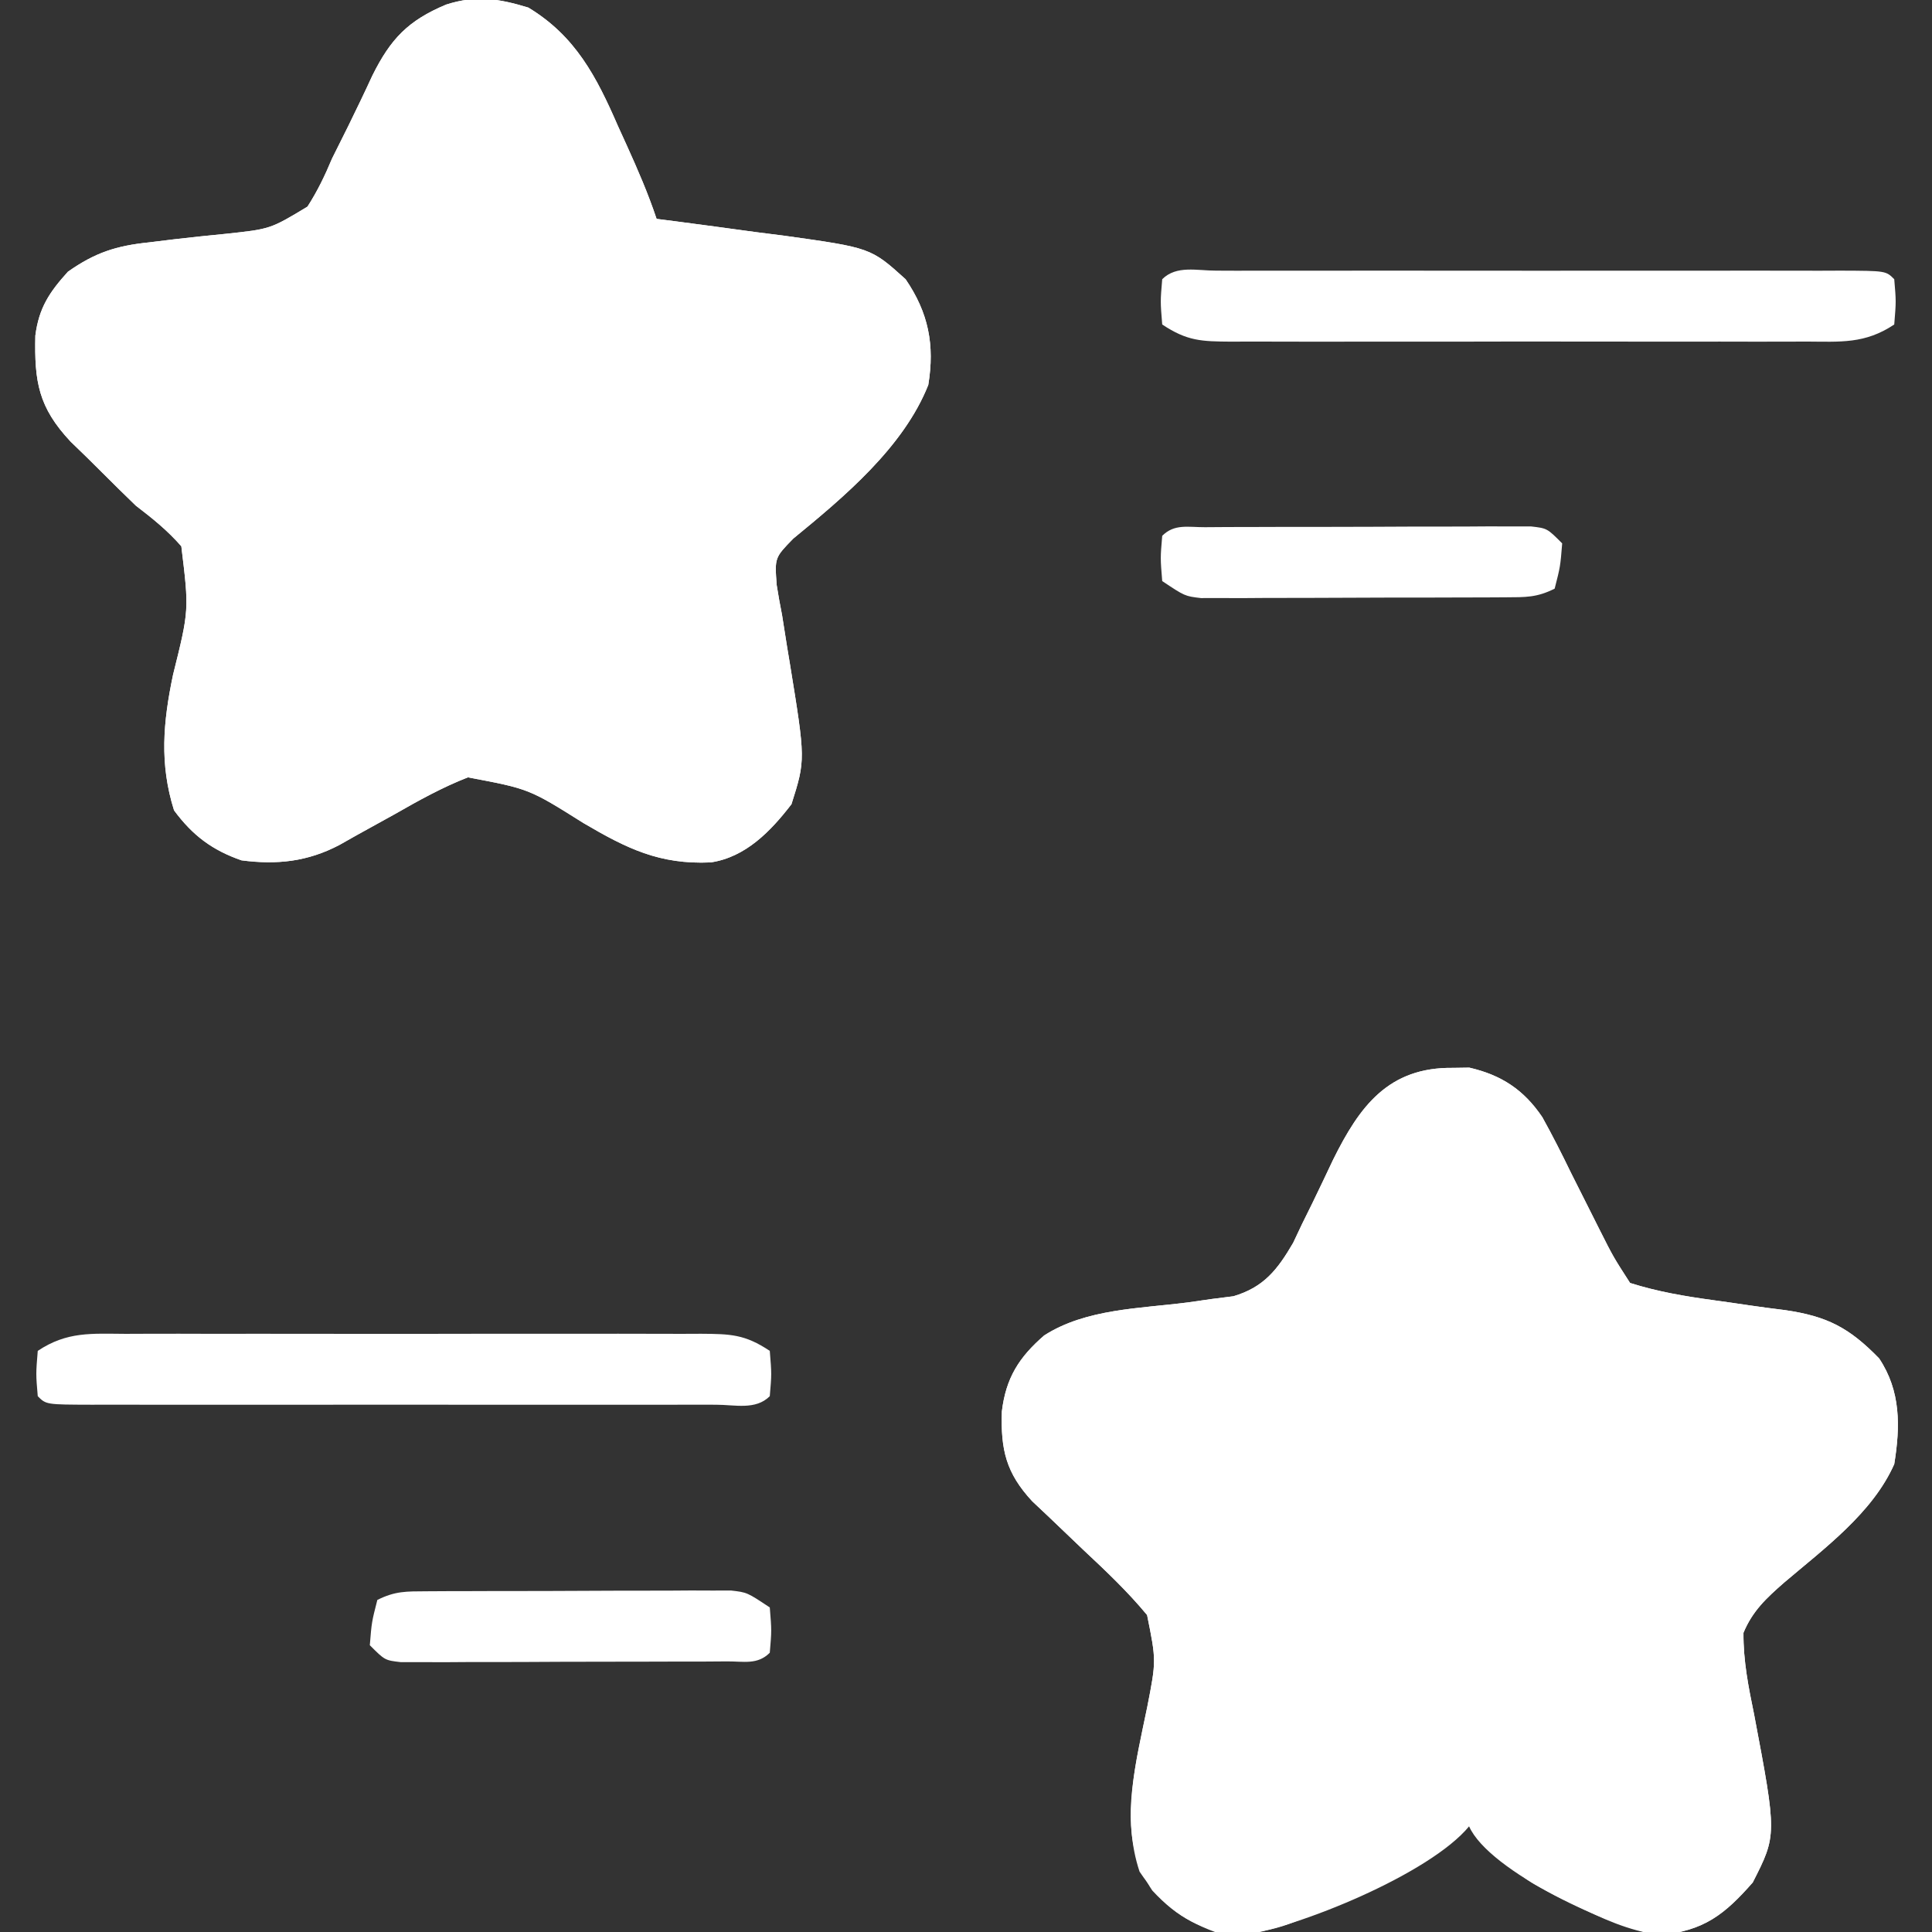 <svg xmlns="http://www.w3.org/2000/svg" width="48" height="48" viewBox="0 0 48 48" fill="none"><rect x="0" y="0" width="48" height="48" fill="#333333" stroke="none"/><g clip-path="url(#clip0_1_2687)"><path d="M13.125 0.188C14.298 0.895 14.821 1.908 15.352 3.129C15.461 3.369 15.461 3.369 15.573 3.614C15.846 4.217 16.103 4.809 16.313 5.438C16.534 5.466 16.534 5.466 16.76 5.495C17.431 5.582 18.102 5.674 18.774 5.766C19.122 5.81 19.122 5.81 19.477 5.855C21.635 6.157 21.635 6.157 22.5 6.938C23.069 7.771 23.226 8.571 23.063 9.563C22.449 11.111 20.973 12.345 19.709 13.381C19.246 13.856 19.246 13.856 19.297 14.537C19.336 14.786 19.381 15.034 19.43 15.281C19.473 15.548 19.515 15.815 19.557 16.083C19.59 16.282 19.59 16.282 19.624 16.485C20.013 18.877 20.013 18.877 19.664 19.98C19.149 20.65 18.526 21.297 17.658 21.426C16.389 21.484 15.574 21.083 14.496 20.449C13.144 19.599 13.144 19.599 11.625 19.313C10.988 19.562 10.403 19.887 9.809 20.227C9.492 20.402 9.175 20.578 8.857 20.753C8.649 20.871 8.649 20.871 8.436 20.991C7.643 21.409 6.879 21.49 6 21.375C5.274 21.123 4.785 20.757 4.324 20.133C3.96 18.977 4.052 17.942 4.299 16.765C4.699 15.16 4.699 15.16 4.505 13.572C4.159 13.177 3.792 12.882 3.375 12.563C3.102 12.298 2.83 12.034 2.562 11.764C2.297 11.496 2.026 11.234 1.754 10.972C0.954 10.117 0.853 9.485 0.878 8.339C0.967 7.649 1.226 7.261 1.688 6.75C2.365 6.274 2.89 6.105 3.709 6.021C4.016 5.983 4.016 5.983 4.328 5.945C4.755 5.896 5.182 5.85 5.61 5.809C6.716 5.691 6.716 5.691 7.639 5.134C7.889 4.745 8.072 4.363 8.25 3.938C8.385 3.665 8.521 3.392 8.658 3.12C8.86 2.707 9.06 2.294 9.252 1.876C9.706 0.965 10.136 0.513 11.081 0.115C11.826 -0.125 12.389 -0.036 13.125 0.188Z" fill="white"></path><path d="M36.105 26.531C36.302 26.528 36.302 26.528 36.504 26.525C37.299 26.708 37.858 27.073 38.318 27.755C38.572 28.212 38.806 28.674 39.034 29.145C39.193 29.461 39.352 29.777 39.511 30.093C39.585 30.24 39.659 30.387 39.735 30.539C40.082 31.228 40.082 31.228 40.499 31.875C41.194 32.094 41.857 32.205 42.577 32.304C42.87 32.344 43.163 32.386 43.456 32.43C43.753 32.473 44.05 32.513 44.348 32.549C45.398 32.702 45.943 32.986 46.687 33.75C47.226 34.559 47.214 35.438 47.062 36.375C46.526 37.589 45.317 38.476 44.326 39.319C43.887 39.703 43.542 40.022 43.316 40.566C43.31 41.263 43.441 41.919 43.581 42.598C44.147 45.59 44.147 45.59 43.546 46.77C42.851 47.561 42.335 47.976 41.234 48.074C40.452 47.968 39.81 47.666 39.105 47.32C38.905 47.224 38.905 47.224 38.701 47.126C37.752 46.629 37.752 46.629 37.431 45.995C37.392 45.852 37.352 45.71 37.312 45.562C36.717 45.116 36.161 45.142 35.437 45.188C35.012 45.27 35.012 45.27 34.687 45.375C34.672 45.518 34.657 45.66 34.641 45.807C34.39 46.7 33.583 47.002 32.812 47.438C31.938 47.917 31.192 48.11 30.187 48C29.309 47.673 28.834 47.274 28.312 46.5C27.861 45.147 28.22 43.763 28.503 42.409C28.728 41.258 28.728 41.258 28.499 40.125C28.015 39.54 27.471 39.026 26.917 38.508C26.624 38.229 26.331 37.949 26.039 37.669C25.909 37.546 25.778 37.424 25.644 37.297C24.998 36.598 24.86 36.025 24.891 35.067C24.992 34.233 25.316 33.722 25.942 33.179C26.979 32.513 28.32 32.512 29.514 32.358C29.807 32.316 29.807 32.316 30.106 32.273C30.284 32.251 30.461 32.228 30.644 32.205C31.4 31.981 31.739 31.545 32.128 30.878C32.202 30.721 32.276 30.565 32.352 30.404C32.437 30.232 32.522 30.061 32.609 29.884C32.783 29.524 32.955 29.165 33.125 28.804C33.776 27.493 34.491 26.508 36.105 26.531Z" fill="white"></path><path d="M13.125 0.188C14.298 0.895 14.821 1.908 15.352 3.129C15.461 3.369 15.461 3.369 15.573 3.614C15.846 4.217 16.103 4.809 16.313 5.438C16.534 5.466 16.534 5.466 16.76 5.495C17.431 5.582 18.102 5.674 18.774 5.766C19.122 5.81 19.122 5.81 19.477 5.855C21.635 6.157 21.635 6.157 22.5 6.938C23.069 7.771 23.226 8.571 23.063 9.563C22.449 11.111 20.973 12.345 19.709 13.381C19.246 13.856 19.246 13.856 19.297 14.537C19.336 14.786 19.381 15.034 19.43 15.281C19.473 15.548 19.515 15.815 19.557 16.083C19.59 16.282 19.59 16.282 19.624 16.485C20.013 18.877 20.013 18.877 19.664 19.98C19.149 20.65 18.526 21.297 17.658 21.426C16.389 21.484 15.574 21.083 14.496 20.449C13.144 19.599 13.144 19.599 11.625 19.313C10.988 19.562 10.403 19.887 9.809 20.227C9.492 20.402 9.175 20.578 8.857 20.753C8.649 20.871 8.649 20.871 8.436 20.991C7.643 21.409 6.879 21.49 6 21.375C5.274 21.123 4.785 20.757 4.324 20.133C3.96 18.977 4.052 17.942 4.299 16.765C4.699 15.16 4.699 15.16 4.505 13.572C4.159 13.177 3.792 12.882 3.375 12.563C3.102 12.298 2.83 12.034 2.562 11.764C2.297 11.496 2.026 11.234 1.754 10.972C0.954 10.117 0.853 9.485 0.878 8.339C0.967 7.649 1.226 7.261 1.688 6.75C2.365 6.274 2.89 6.105 3.709 6.021C4.016 5.983 4.016 5.983 4.328 5.945C4.755 5.896 5.182 5.85 5.61 5.809C6.716 5.691 6.716 5.691 7.639 5.134C7.889 4.745 8.072 4.363 8.25 3.938C8.385 3.665 8.521 3.392 8.658 3.12C8.86 2.707 9.06 2.294 9.252 1.876C9.706 0.965 10.136 0.513 11.081 0.115C11.826 -0.125 12.389 -0.036 13.125 0.188ZM11.085 2.049C10.46 2.955 9.988 3.936 9.492 4.918C9.413 5.072 9.333 5.227 9.251 5.386C9.181 5.527 9.11 5.667 9.037 5.812C8.591 6.559 8.14 6.856 7.313 7.125C6.992 7.181 6.669 7.225 6.345 7.258C6.165 7.279 5.986 7.3 5.801 7.321C5.425 7.362 5.05 7.402 4.674 7.44C3.62 7.563 3.62 7.563 2.673 8.011C2.397 8.435 2.397 8.435 2.417 8.976C2.684 9.728 3.13 10.17 3.703 10.699C3.802 10.794 3.901 10.888 4.002 10.985C4.198 11.172 4.394 11.359 4.591 11.545C6.167 13.032 6.167 13.032 6.235 13.945C6.219 14.642 6.114 15.31 6 15.996C5.821 17.092 5.675 18.203 5.813 19.313C6.168 19.743 6.168 19.743 6.758 19.77C7.9 19.643 8.738 19.06 9.712 18.479C10.742 17.896 11.564 17.586 12.75 17.813C13.302 18.003 13.799 18.256 14.309 18.539C14.438 18.608 14.567 18.676 14.7 18.746C15.194 19.008 15.684 19.276 16.173 19.546C16.72 19.783 17.228 19.731 17.813 19.688C18.226 19.352 18.226 19.352 18.238 18.904C18.232 17.948 18.169 17.044 18 16.102C17.586 13.785 17.586 13.785 18.082 12.75C19.027 11.645 20.042 10.646 21.188 9.75C21.453 9.22 21.435 8.836 21.375 8.25C20.857 7.757 20.446 7.609 19.743 7.536C19.575 7.516 19.406 7.496 19.233 7.475C18.883 7.437 18.533 7.4 18.183 7.363C16.029 7.104 16.029 7.104 15.188 6.375C14.706 5.686 14.35 4.955 13.992 4.195C13.8 3.802 13.607 3.409 13.414 3.016C13.331 2.842 13.248 2.668 13.163 2.489C12.953 2.041 12.953 2.041 12.563 1.688C11.887 1.585 11.575 1.546 11.085 2.049Z" fill="white"></path><path d="M36.105 26.531C36.302 26.528 36.302 26.528 36.504 26.525C37.299 26.708 37.858 27.073 38.318 27.755C38.572 28.212 38.806 28.674 39.034 29.145C39.193 29.461 39.352 29.777 39.511 30.093C39.585 30.24 39.659 30.387 39.735 30.539C40.082 31.228 40.082 31.228 40.499 31.875C41.194 32.094 41.857 32.205 42.577 32.304C42.87 32.344 43.163 32.386 43.456 32.43C43.753 32.473 44.05 32.513 44.348 32.549C45.398 32.702 45.943 32.986 46.687 33.75C47.226 34.559 47.214 35.438 47.062 36.375C46.526 37.589 45.317 38.476 44.326 39.319C43.887 39.703 43.542 40.022 43.316 40.566C43.31 41.263 43.441 41.919 43.581 42.598C44.147 45.59 44.147 45.59 43.546 46.77C42.85 47.562 42.335 47.972 41.235 48.077C40.063 47.913 36.999 46.5 36.499 45.375C35.999 45 35.976 45.469 35.999 45C36.187 44.812 36.042 44.57 36.499 44.5C37.324 44.587 39.511 45.529 40.235 45.916C40.787 46.172 41.211 46.218 41.812 46.125C42.121 45.816 42.031 45.461 42.034 45.035C42.029 44.245 41.953 43.504 41.812 42.727C41.39 40.367 41.39 40.367 41.906 39.42C42.58 38.468 43.502 37.704 44.361 36.923C44.734 36.566 45.074 36.232 45.374 35.812C45.424 35.181 45.424 35.181 45.187 34.688C44.867 34.368 44.432 34.404 43.995 34.344C43.789 34.314 43.584 34.284 43.371 34.254C42.937 34.192 42.502 34.132 42.068 34.073C40.762 33.881 39.826 33.721 38.925 32.704C38.864 32.601 38.804 32.497 38.741 32.391C38.666 32.264 38.591 32.137 38.514 32.006C38.295 31.588 38.094 31.17 37.897 30.742C37.801 30.539 37.801 30.539 37.704 30.332C37.577 30.059 37.453 29.784 37.334 29.507C37.141 29.069 37.141 29.069 36.749 28.5C36.163 28.294 36.163 28.294 35.624 28.312C34.774 29.269 34.27 30.387 33.712 31.526C33.165 32.603 32.705 33.285 31.561 33.779C30.719 33.993 29.875 34.113 29.015 34.23C28.678 34.277 28.341 34.324 28.004 34.372C27.856 34.392 27.708 34.412 27.556 34.433C27.174 34.484 27.174 34.484 26.812 34.688C26.719 35.21 26.686 35.493 26.812 36C27.267 36.618 27.819 37.122 28.382 37.641C28.677 37.921 28.971 38.201 29.265 38.481C29.397 38.604 29.529 38.726 29.664 38.852C30.057 39.245 30.35 39.566 30.424 40.129C30.416 41.266 30.271 42.342 30.084 43.462C29.968 44.285 29.923 45.108 29.999 45.938C30.202 46.18 30.202 46.18 30.689 46.173C31.414 46.117 31.829 45.905 32.46 45.551C33.457 44.991 35.965 44.456 36.499 44.5C36.935 44.707 36.329 44.935 36.499 45.375C35.53 46.552 32.276 47.887 30.773 48.105C29.848 47.939 29.268 47.661 28.628 46.969C27.932 45.937 28.04 44.808 28.254 43.633C28.334 43.224 28.418 42.816 28.503 42.409C28.728 41.258 28.728 41.258 28.499 40.125C28.015 39.54 27.471 39.026 26.917 38.508C26.624 38.229 26.331 37.949 26.039 37.669C25.909 37.546 25.778 37.424 25.644 37.297C24.998 36.598 24.86 36.025 24.891 35.067C24.992 34.233 25.316 33.722 25.942 33.179C26.979 32.513 28.32 32.512 29.514 32.358C29.807 32.316 29.807 32.316 30.106 32.273C30.284 32.251 30.461 32.228 30.644 32.205C31.4 31.981 31.739 31.545 32.128 30.878C32.202 30.721 32.276 30.565 32.352 30.404C32.437 30.232 32.522 30.061 32.609 29.884C32.783 29.524 32.955 29.165 33.125 28.804C33.776 27.493 34.491 26.508 36.105 26.531Z" fill="white"></path><path d="M3.121 33.139C3.37 33.138 3.37 33.138 3.623 33.137C4.171 33.135 4.719 33.136 5.268 33.138C5.648 33.138 6.028 33.137 6.409 33.137C7.206 33.136 8.004 33.137 8.801 33.139C9.825 33.141 10.848 33.139 11.871 33.137C12.657 33.136 13.443 33.136 14.228 33.137C14.606 33.138 14.983 33.137 15.36 33.136C15.887 33.136 16.414 33.137 16.941 33.139C17.098 33.138 17.255 33.138 17.416 33.137C18.145 33.142 18.504 33.148 19.125 33.562C19.172 34.137 19.172 34.137 19.125 34.688C18.771 35.041 18.257 34.899 17.786 34.9C17.538 34.9 17.538 34.9 17.284 34.899C17.024 34.9 17.024 34.9 16.758 34.9C16.182 34.901 15.606 34.901 15.029 34.9C14.631 34.9 14.232 34.9 13.833 34.901C12.997 34.901 12.16 34.9 11.323 34.9C10.248 34.898 9.173 34.899 8.098 34.9C7.275 34.901 6.451 34.901 5.627 34.9C5.231 34.9 4.834 34.9 4.438 34.901C3.885 34.901 3.332 34.9 2.778 34.899C2.53 34.9 2.53 34.9 2.277 34.9C1.146 34.897 1.146 34.897 0.938 34.688C0.891 34.137 0.891 34.137 0.938 33.562C1.667 33.076 2.276 33.135 3.121 33.139Z" fill="white"></path><path d="M30.214 6.724C30.38 6.725 30.545 6.725 30.716 6.726C30.889 6.725 31.063 6.725 31.242 6.725C31.818 6.724 32.394 6.724 32.971 6.725C33.369 6.725 33.768 6.725 34.167 6.724C35.003 6.724 35.84 6.725 36.677 6.725C37.752 6.727 38.827 6.726 39.902 6.725C40.725 6.724 41.549 6.724 42.373 6.725C42.769 6.725 43.166 6.725 43.562 6.724C44.115 6.724 44.668 6.725 45.222 6.726C45.387 6.725 45.553 6.725 45.723 6.724C46.854 6.728 46.854 6.728 47.062 6.937C47.109 7.488 47.109 7.488 47.062 8.062C46.333 8.549 45.724 8.49 44.879 8.486C44.713 8.487 44.548 8.487 44.377 8.488C43.829 8.49 43.281 8.488 42.732 8.487C42.352 8.487 41.972 8.488 41.591 8.488C40.794 8.489 39.996 8.488 39.199 8.486C38.175 8.484 37.152 8.485 36.129 8.488C35.343 8.489 34.557 8.489 33.772 8.488C33.394 8.487 33.017 8.488 32.64 8.489C32.113 8.489 31.586 8.488 31.059 8.486C30.902 8.487 30.745 8.487 30.584 8.488C29.855 8.483 29.496 8.476 28.875 8.062C28.828 7.488 28.828 7.488 28.875 6.937C29.229 6.584 29.743 6.726 30.214 6.724Z" fill="white"></path><path d="M10.593 39.535C10.854 39.533 10.854 39.533 11.122 39.532C11.311 39.531 11.5 39.531 11.695 39.531C11.888 39.53 12.082 39.53 12.282 39.529C12.692 39.528 13.102 39.528 13.512 39.528C14.141 39.527 14.77 39.524 15.399 39.52C15.797 39.52 16.195 39.519 16.593 39.519C16.782 39.518 16.97 39.517 17.165 39.515C17.34 39.516 17.515 39.516 17.696 39.517C17.85 39.517 18.004 39.516 18.163 39.516C18.562 39.562 18.562 39.562 19.125 39.937C19.172 40.512 19.172 40.512 19.125 41.062C18.82 41.367 18.482 41.275 18.062 41.277C17.875 41.278 17.689 41.28 17.497 41.281C17.294 41.281 17.091 41.281 16.882 41.281C16.571 41.282 16.571 41.282 16.255 41.283C15.816 41.284 15.377 41.285 14.938 41.285C14.265 41.285 13.592 41.288 12.919 41.292C12.494 41.293 12.069 41.293 11.643 41.293C11.441 41.294 11.238 41.296 11.03 41.297C10.842 41.297 10.655 41.296 10.463 41.295C10.215 41.296 10.215 41.296 9.962 41.296C9.562 41.25 9.562 41.25 9.188 40.875C9.234 40.301 9.234 40.301 9.375 39.75C9.821 39.527 10.095 39.538 10.593 39.535Z" fill="white"></path><path d="M29.938 13.098C30.125 13.097 30.311 13.095 30.503 13.094C30.706 13.094 30.909 13.094 31.118 13.093C31.325 13.093 31.532 13.092 31.745 13.091C32.184 13.091 32.623 13.09 33.062 13.09C33.735 13.09 34.408 13.086 35.081 13.083C35.506 13.082 35.931 13.082 36.357 13.082C36.66 13.08 36.66 13.08 36.971 13.078C37.251 13.079 37.251 13.079 37.537 13.079C37.785 13.079 37.785 13.079 38.038 13.079C38.438 13.125 38.438 13.125 38.812 13.5C38.766 14.074 38.766 14.074 38.625 14.625C38.179 14.848 37.905 14.837 37.407 14.84C37.145 14.841 37.145 14.841 36.878 14.843C36.595 14.844 36.595 14.844 36.305 14.844C36.015 14.845 36.015 14.845 35.718 14.846C35.308 14.847 34.898 14.847 34.487 14.847C33.859 14.848 33.23 14.851 32.601 14.854C32.203 14.855 31.805 14.855 31.407 14.856C31.124 14.858 31.124 14.858 30.835 14.86C30.66 14.859 30.485 14.859 30.304 14.858C30.15 14.858 29.996 14.858 29.837 14.859C29.438 14.812 29.438 14.812 28.875 14.437C28.828 13.863 28.828 13.863 28.875 13.312C29.18 13.008 29.518 13.1 29.938 13.098Z" fill="white"></path></g><defs><clipPath id="clip0_1_2687"><rect width="48" height="48" fill="white"></rect></clipPath></defs></svg>